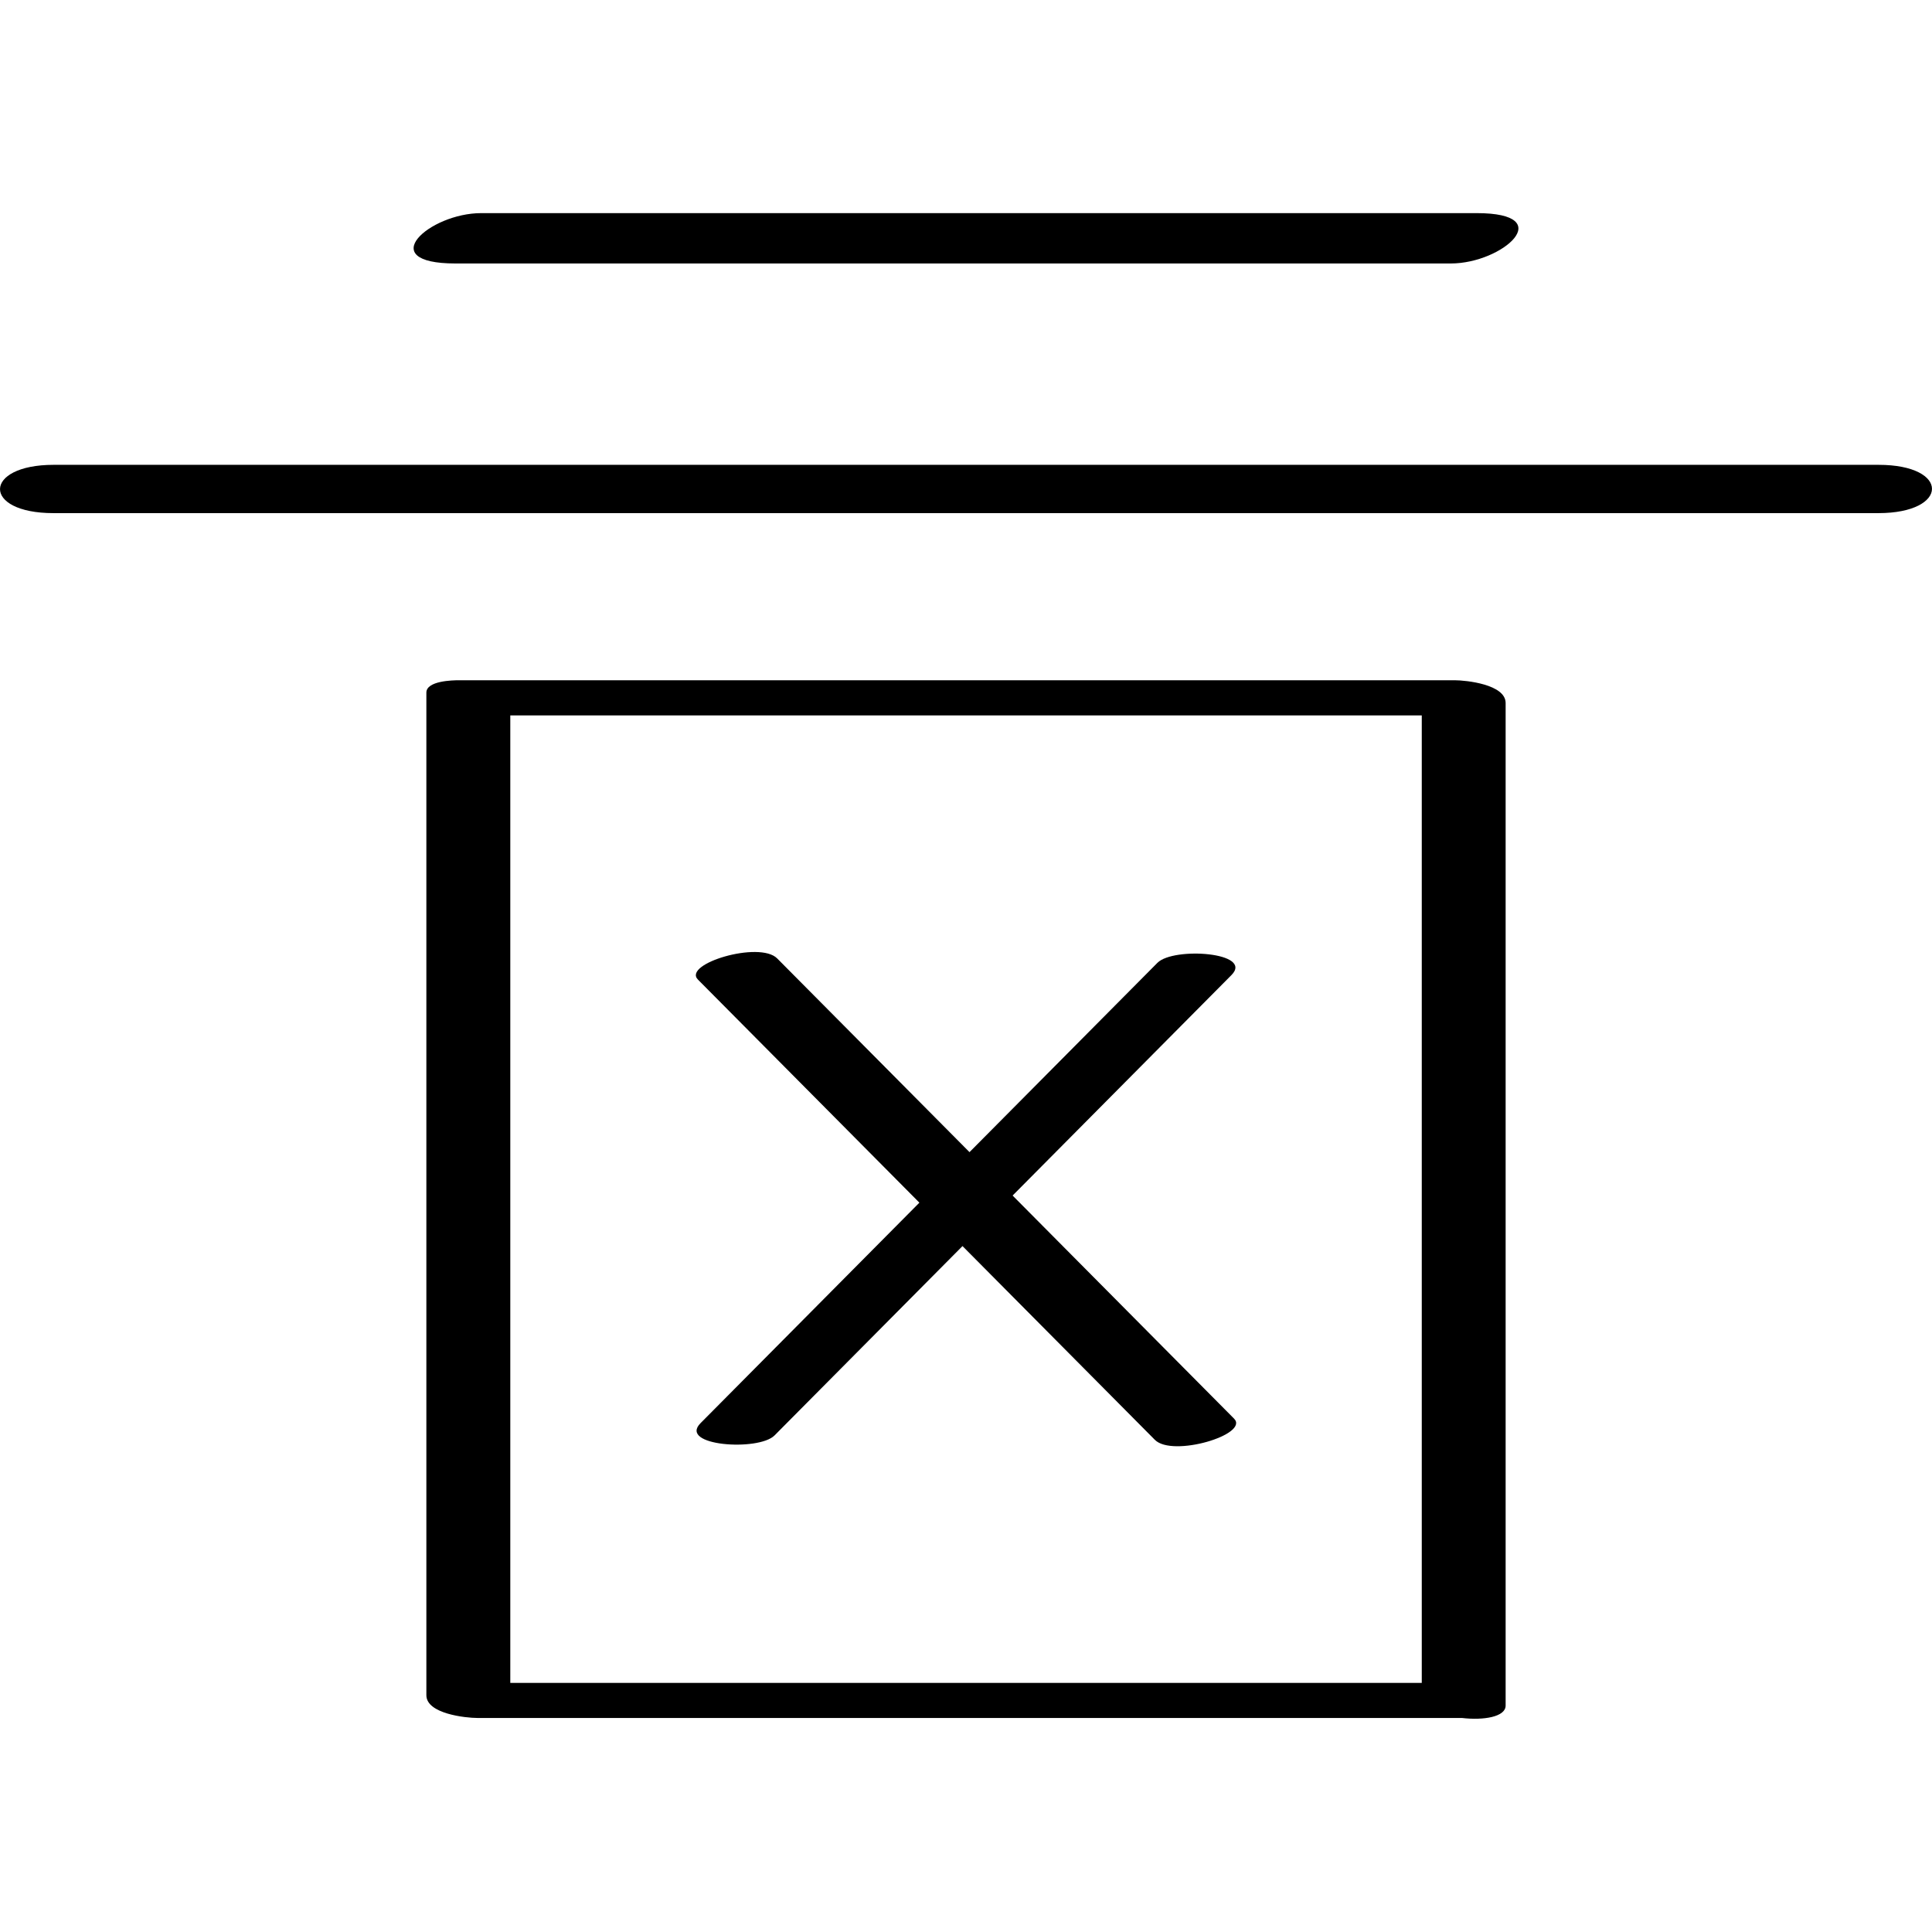 <?xml version="1.0" ?><svg enable-background="new 0 0 32 32" version="1.1" viewBox="0 0 32 32" xml:space="preserve" xmlns="http://www.w3.org/2000/svg" xmlns:xlink="http://www.w3.org/1999/xlink"><g id="Outline_copy"><path d="M24.938,28.25c0-5.535,0-11.071,0-16.606c0-0.309-0.655-0.377-0.846-0.377c-5.496,0-10.991,0-16.487,0   c-0.11,0-0.543,0.009-0.543,0.205c0,5.535,0,11.071,0,16.606c0,0.309,0.655,0.377,0.846,0.377c5.435,0,10.87,0,16.306,0   C24.571,28.497,24.938,28.438,24.938,28.25z M23.549,27.874c-5.032,0-10.065,0-15.097,0c0-5.341,0-10.683,0-16.025   c5.032,0,10.065,0,15.097,0C23.549,17.19,23.549,22.532,23.549,27.874z"/><path d="M7.543,4.364c5.495,0,10.991,0,16.487,0c0.861,0,1.793-0.834,0.428-0.834c-5.495,0-10.991,0-16.487,0   C7.109,3.53,6.178,4.364,7.543,4.364z"/><path d="M0.886,8.499c10.075,0,20.15,0,30.225,0c1.175,0,1.194-0.8,0.003-0.8c-10.075,0-20.15,0-30.225,0   C-0.286,7.699-0.305,8.499,0.886,8.499z"/><path d="M11.56,16.225c1.223,1.232,2.445,2.463,3.668,3.695c-1.208,1.217-2.416,2.434-3.624,3.651   c-0.376,0.378,0.959,0.471,1.225,0.204c1.038-1.045,2.076-2.091,3.113-3.136c1.062,1.07,2.124,2.14,3.186,3.209   c0.293,0.295,1.571-0.09,1.312-0.351c-1.223-1.232-2.445-2.463-3.668-3.695c1.208-1.217,2.416-2.434,3.624-3.651   c0.376-0.378-0.959-0.471-1.225-0.204c-1.038,1.045-2.075,2.091-3.113,3.136c-1.062-1.07-2.124-2.14-3.186-3.209   C12.579,15.58,11.301,15.964,11.56,16.225z"/></g></svg>
